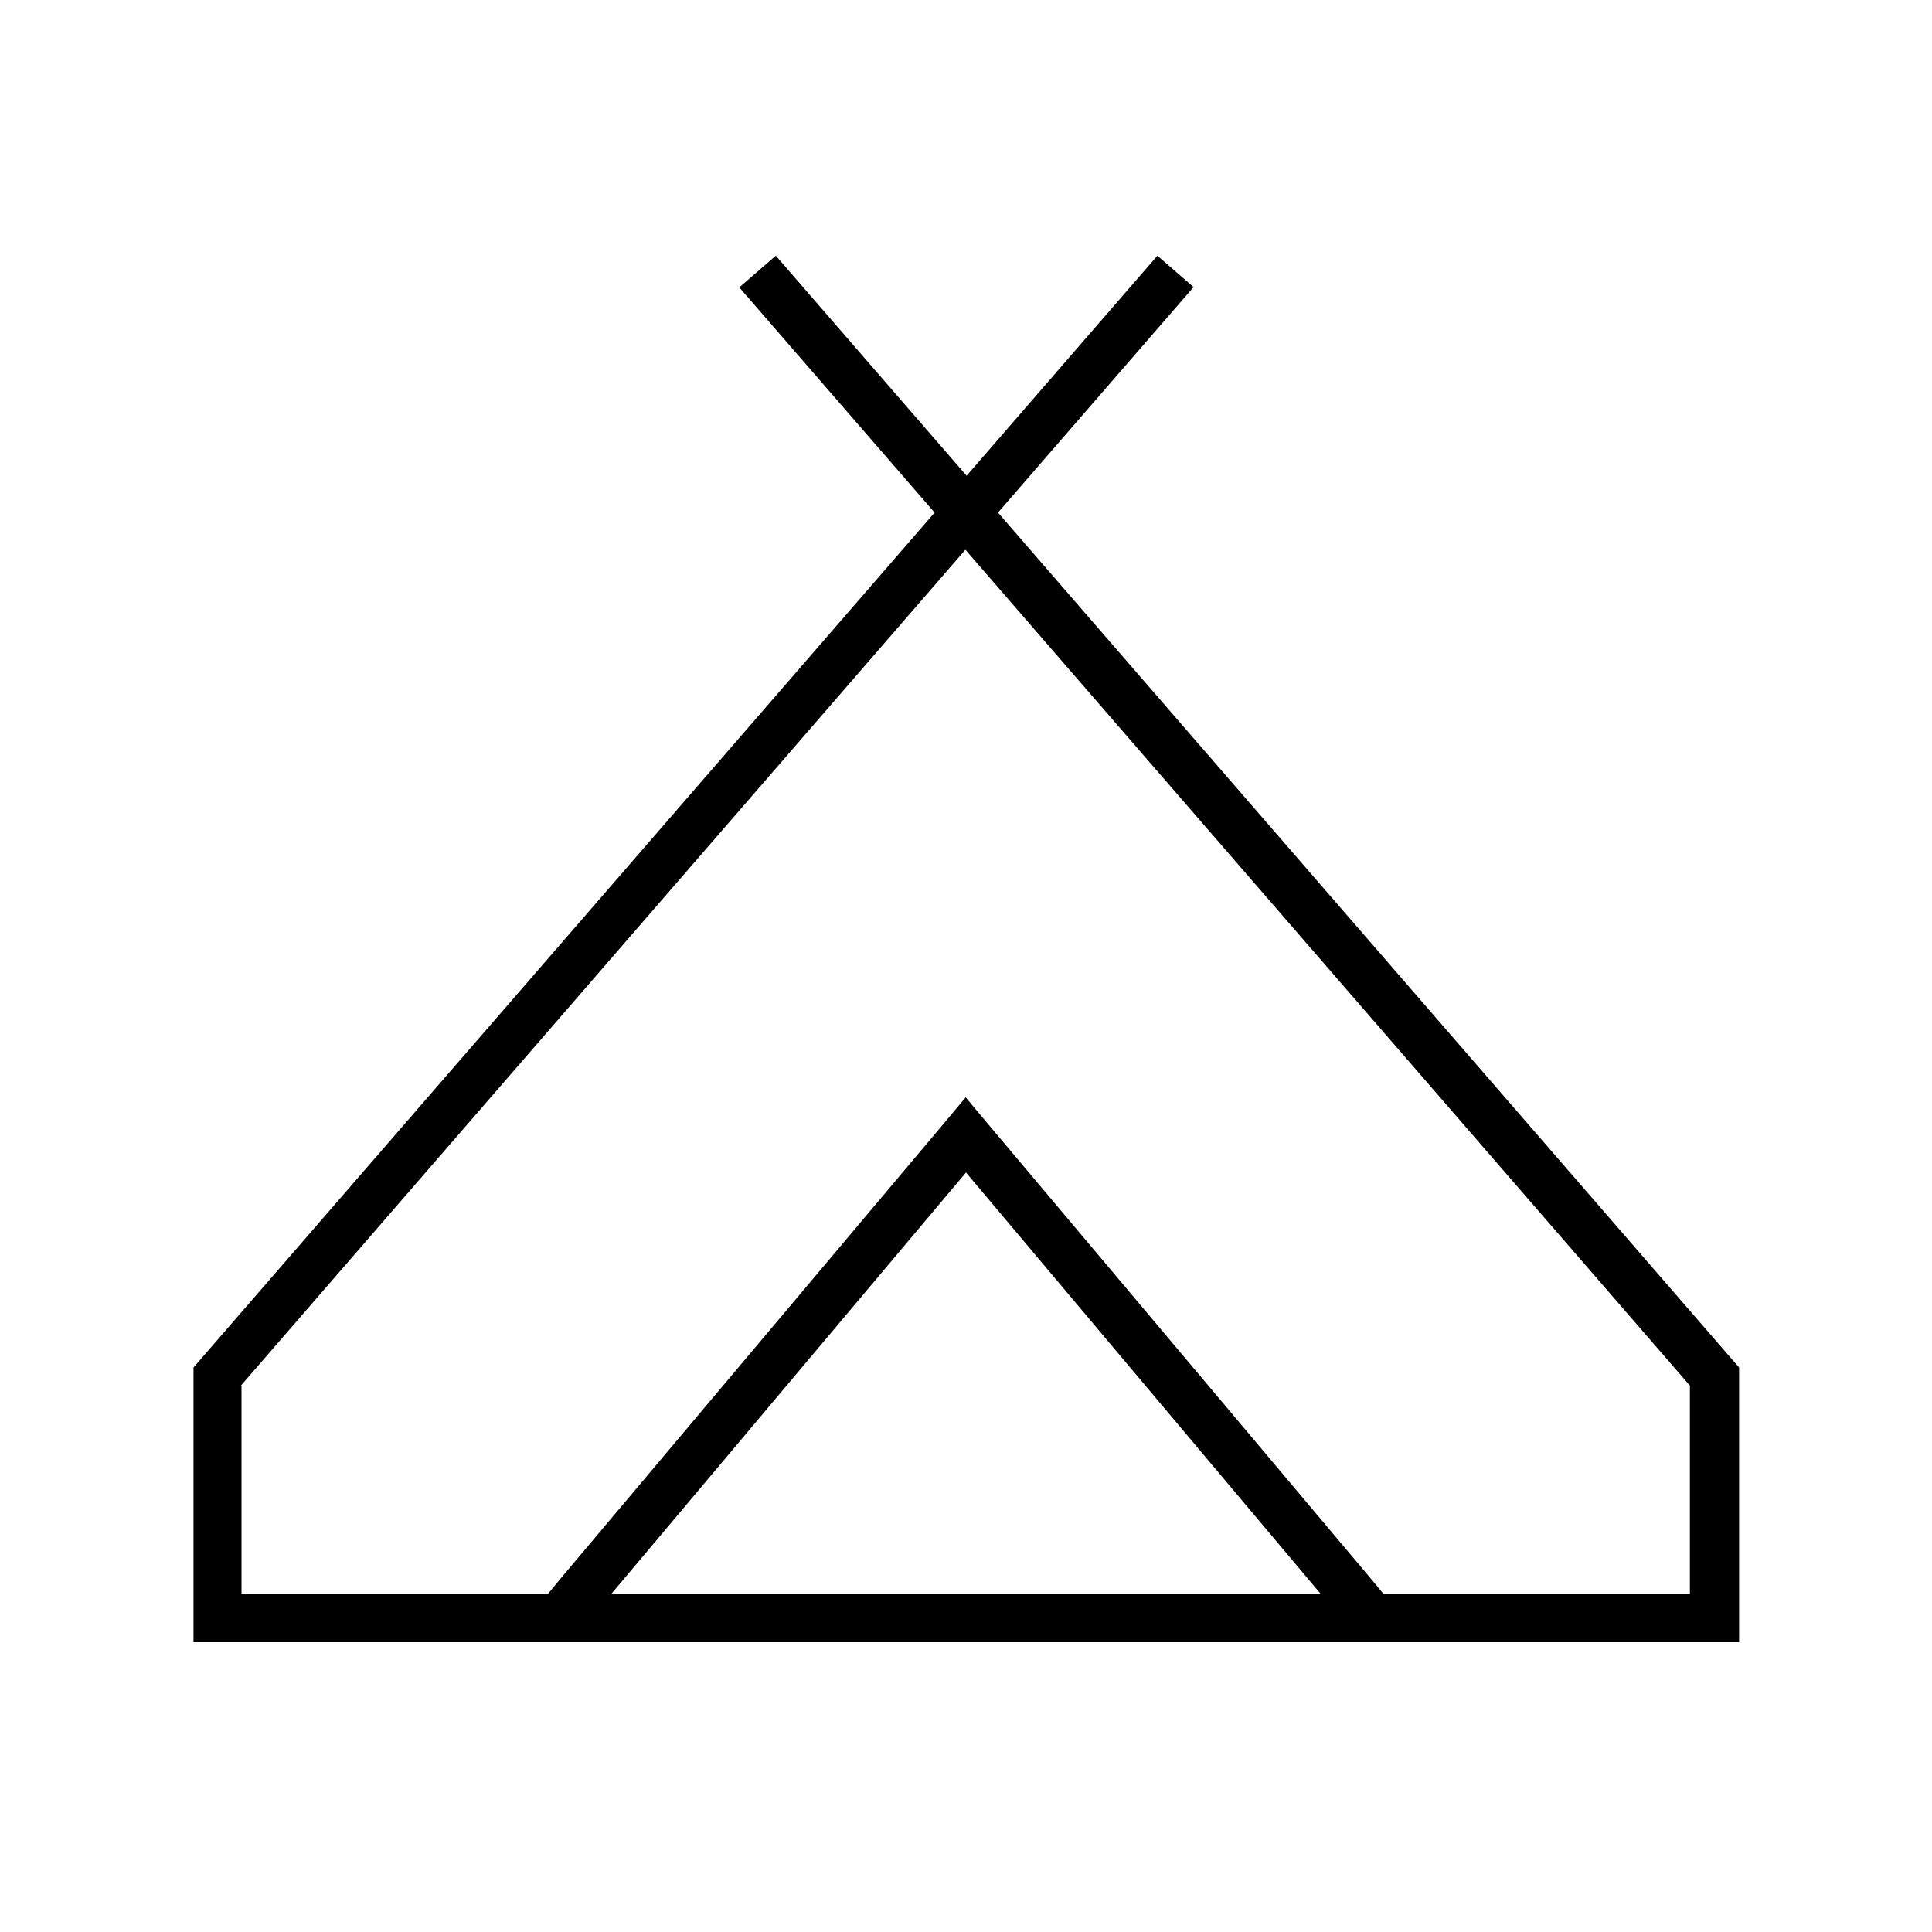 <svg xmlns="http://www.w3.org/2000/svg" viewBox="0 0 640 640"><!--! Font Awesome Pro 7.1.0 by @fontawesome - https://fontawesome.com License - https://fontawesome.com/license (Commercial License) Copyright 2025 Fonticons, Inc. --><path fill="currentColor" d="M395.3 95.2L390.1 101.2L330.6 169.8L574.1 450.7L576.1 453L576.1 544L64.1 544L64.1 453L66.1 450.7L309.6 169.8L250.1 101.2L244.9 95.2L257 84.7L262.2 90.7L320.2 157.6L378.2 90.7L383.4 84.7L395.5 95.2zM80 459L80 528L181.5 528L185.8 522.8L313.8 370.8L319.9 363.5L326 370.8L454 522.8L458.3 528L559.8 528L559.8 459L319.8 182.1L79.8 459zM202.5 528L437.5 528L320 388.4L202.5 528z"/></svg>